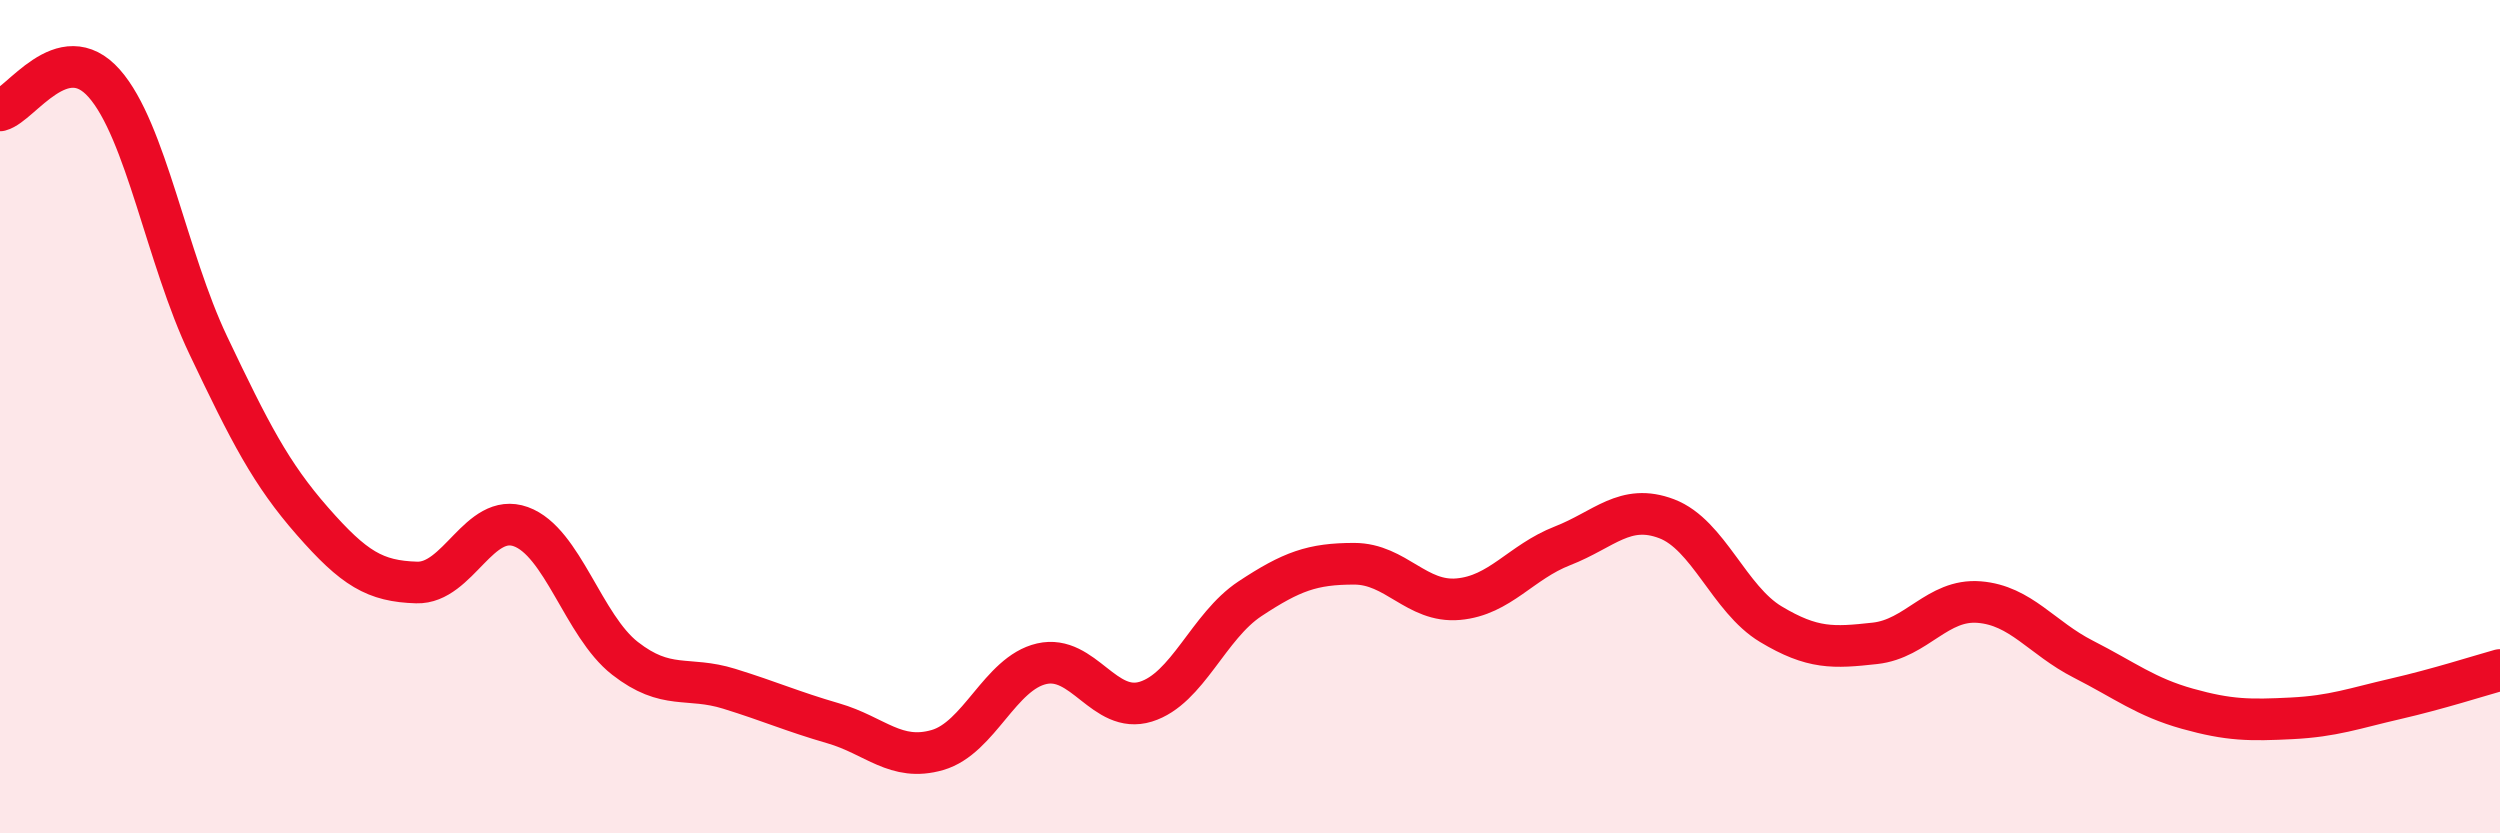 
    <svg width="60" height="20" viewBox="0 0 60 20" xmlns="http://www.w3.org/2000/svg">
      <path
        d="M 0,2.65 C 0.5,2.52 1.5,0.87 2.5,2 C 3.5,3.13 4,6.19 5,8.29 C 6,10.39 6.5,11.37 7.5,12.51 C 8.5,13.65 9,13.95 10,13.98 C 11,14.01 11.5,12.28 12.5,12.64 C 13.5,13 14,15.02 15,15.8 C 16,16.58 16.5,16.22 17.5,16.53 C 18.5,16.84 19,17.07 20,17.36 C 21,17.65 21.5,18.29 22.5,18 C 23.5,17.71 24,16.16 25,15.93 C 26,15.7 26.5,17.15 27.5,16.84 C 28.5,16.53 29,15.03 30,14.37 C 31,13.71 31.5,13.53 32.5,13.53 C 33.5,13.53 34,14.47 35,14.38 C 36,14.29 36.5,13.49 37.5,13.1 C 38.5,12.71 39,12.07 40,12.45 C 41,12.83 41.5,14.38 42.5,14.98 C 43.5,15.58 44,15.55 45,15.44 C 46,15.33 46.5,14.37 47.5,14.45 C 48.5,14.53 49,15.31 50,15.82 C 51,16.33 51.5,16.73 52.5,17.01 C 53.5,17.29 54,17.29 55,17.24 C 56,17.19 56.5,17 57.5,16.77 C 58.5,16.54 59.5,16.22 60,16.08L60 20L0 20Z"
        fill="#EB0A25"
        opacity="0.1"
        stroke-linecap="round"
        stroke-linejoin="round"
      />
      <path
        d="M 0,2.65 C 0.5,2.52 1.5,0.87 2.5,2 C 3.5,3.13 4,6.19 5,8.29 C 6,10.39 6.5,11.37 7.5,12.51 C 8.5,13.65 9,13.95 10,13.98 C 11,14.01 11.5,12.28 12.5,12.64 C 13.5,13 14,15.02 15,15.8 C 16,16.58 16.5,16.22 17.5,16.53 C 18.5,16.84 19,17.07 20,17.36 C 21,17.65 21.5,18.29 22.5,18 C 23.5,17.71 24,16.16 25,15.93 C 26,15.7 26.5,17.15 27.5,16.84 C 28.5,16.53 29,15.03 30,14.37 C 31,13.71 31.5,13.53 32.5,13.53 C 33.5,13.53 34,14.47 35,14.38 C 36,14.29 36.5,13.49 37.5,13.1 C 38.5,12.71 39,12.07 40,12.45 C 41,12.83 41.5,14.38 42.5,14.98 C 43.5,15.58 44,15.55 45,15.44 C 46,15.33 46.5,14.37 47.5,14.45 C 48.5,14.53 49,15.31 50,15.82 C 51,16.33 51.5,16.73 52.5,17.01 C 53.5,17.29 54,17.29 55,17.24 C 56,17.19 56.5,17 57.5,16.77 C 58.5,16.54 59.5,16.22 60,16.08"
        stroke="#EB0A25"
        stroke-width="1"
        fill="none"
        stroke-linecap="round"
        stroke-linejoin="round"
      />
    </svg>
  